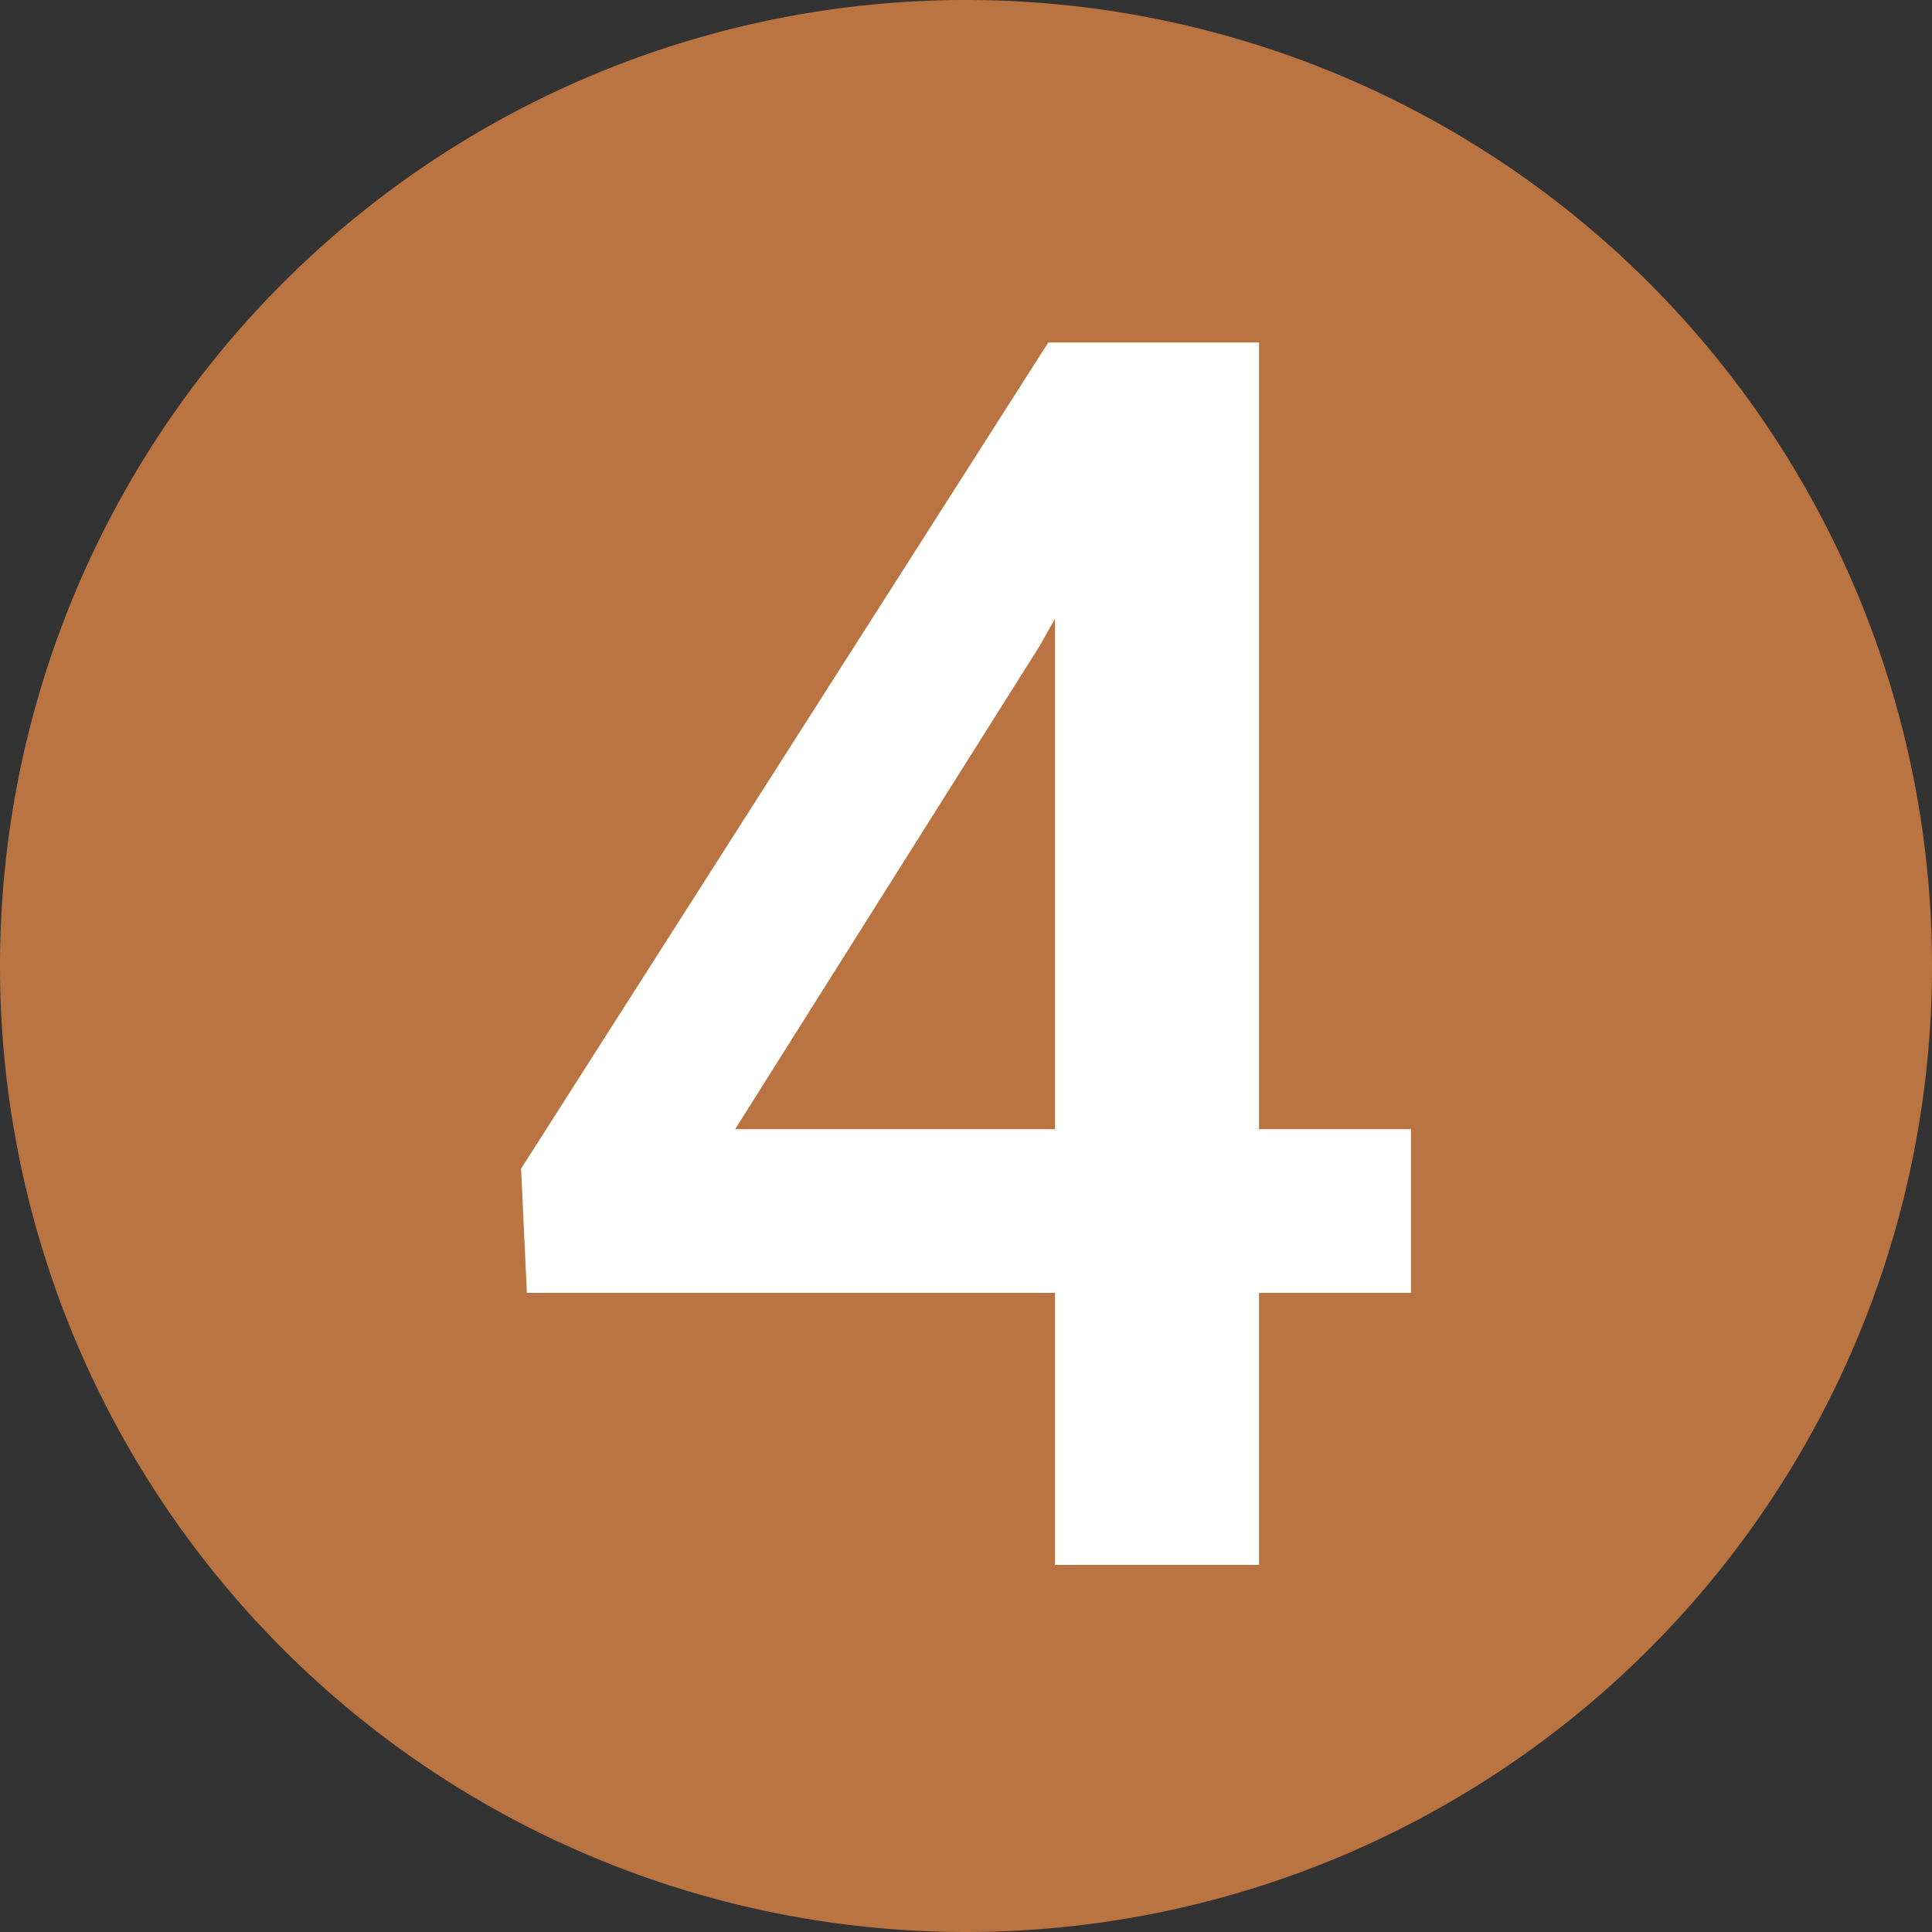 <svg xmlns="http://www.w3.org/2000/svg" width="100" height="100" viewBox="0 0 100 100">
  <rect x="0" y="0" width="100" height="100" fill="#333333" stroke="none"/>
  <g id="Gruppe_192" data-name="Gruppe 192" transform="translate(-47.652 -47.671)">
    <path id="Pfad_27" data-name="Pfad 27" d="M50,0A50,50,0,1,1,0,50,50,50,0,0,1,50,0Z" transform="translate(47.652 47.671)" fill="#b97442"/>
    <path id="Pfad_31" data-name="Pfad 31" d="M15.167-22.554h7.866v8.474H15.167V0H4.606V-14.08H-22.728l-.3-6.432L4.259-63.273H15.167Zm-27.117,0H4.606V-48.976l-.782,1.391Z" transform="translate(97.652 128.671)" fill="#fff"/>
  </g>
</svg>
